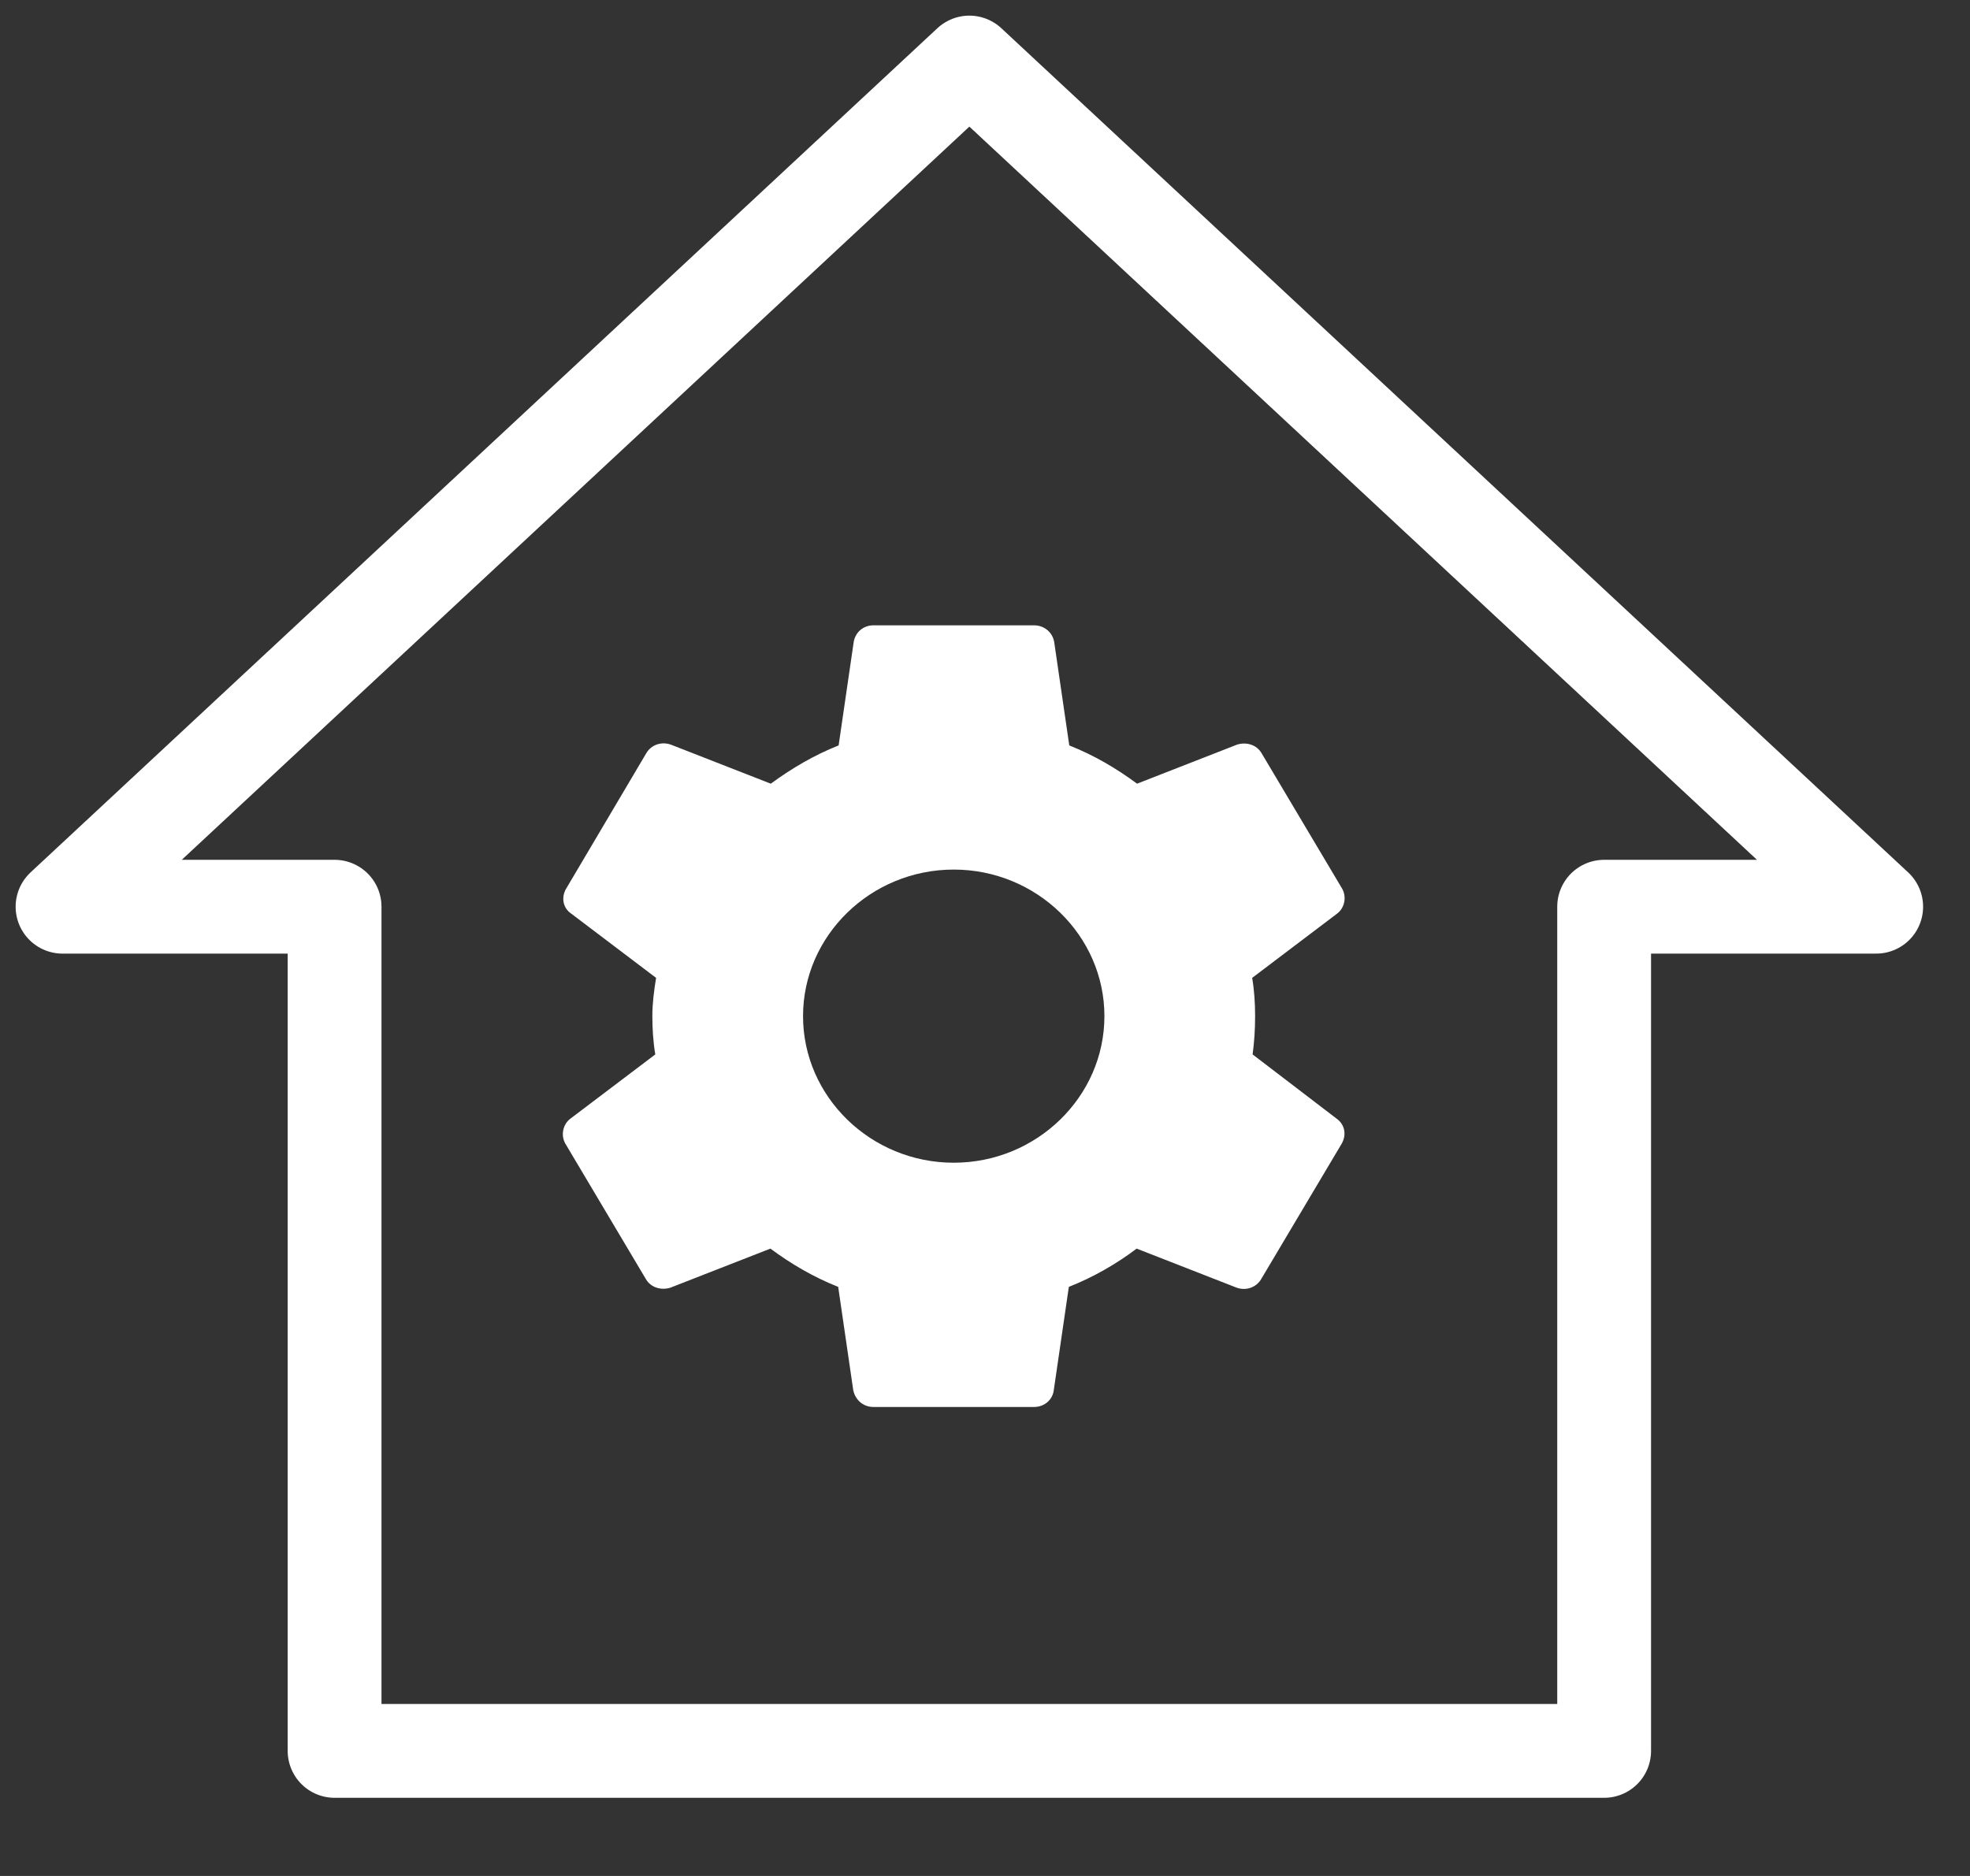 <?xml version="1.0" encoding="utf-8"?>
<svg xmlns="http://www.w3.org/2000/svg" width="63" height="60" viewBox="0 0 63 60" fill="none">
<rect x="0" y="0" width="63" height="60" fill="#333333" stroke="none"/>
<path d="M51.3 56V29H60L31 2L2 29H10.7V56H51.3Z" stroke="white" stroke-width="3" stroke-linejoin="round"/>
<path d="M40.058 33.724C40.111 33.333 40.138 32.93 40.138 32.5C40.138 32.083 40.111 31.667 40.044 31.276L42.762 29.219C43.003 29.037 43.07 28.685 42.922 28.424L40.352 24.102C40.192 23.815 39.857 23.724 39.562 23.815L36.363 25.065C35.694 24.57 34.984 24.154 34.195 23.841L33.713 20.534C33.659 20.221 33.391 20 33.07 20H27.93C27.609 20 27.354 20.221 27.301 20.534L26.819 23.841C26.029 24.154 25.306 24.583 24.65 25.065L21.451 23.815C21.157 23.711 20.822 23.815 20.661 24.102L18.104 28.424C17.944 28.698 17.997 29.037 18.265 29.219L20.982 31.276C20.916 31.667 20.862 32.096 20.862 32.5C20.862 32.904 20.889 33.333 20.956 33.724L18.238 35.781C17.997 35.964 17.93 36.315 18.078 36.575L20.648 40.898C20.808 41.185 21.143 41.276 21.438 41.185L24.637 39.935C25.306 40.43 26.016 40.846 26.805 41.159L27.287 44.466C27.354 44.779 27.609 45 27.93 45H33.07C33.391 45 33.659 44.779 33.699 44.466L34.181 41.159C34.971 40.846 35.694 40.43 36.35 39.935L39.549 41.185C39.843 41.289 40.178 41.185 40.339 40.898L42.909 36.575C43.07 36.289 43.003 35.964 42.748 35.781L40.058 33.724ZM30.5 37.188C27.849 37.188 25.681 35.078 25.681 32.5C25.681 29.922 27.849 27.812 30.5 27.812C33.151 27.812 35.319 29.922 35.319 32.5C35.319 35.078 33.151 37.188 30.5 37.188Z" fill="white"/>
</svg>